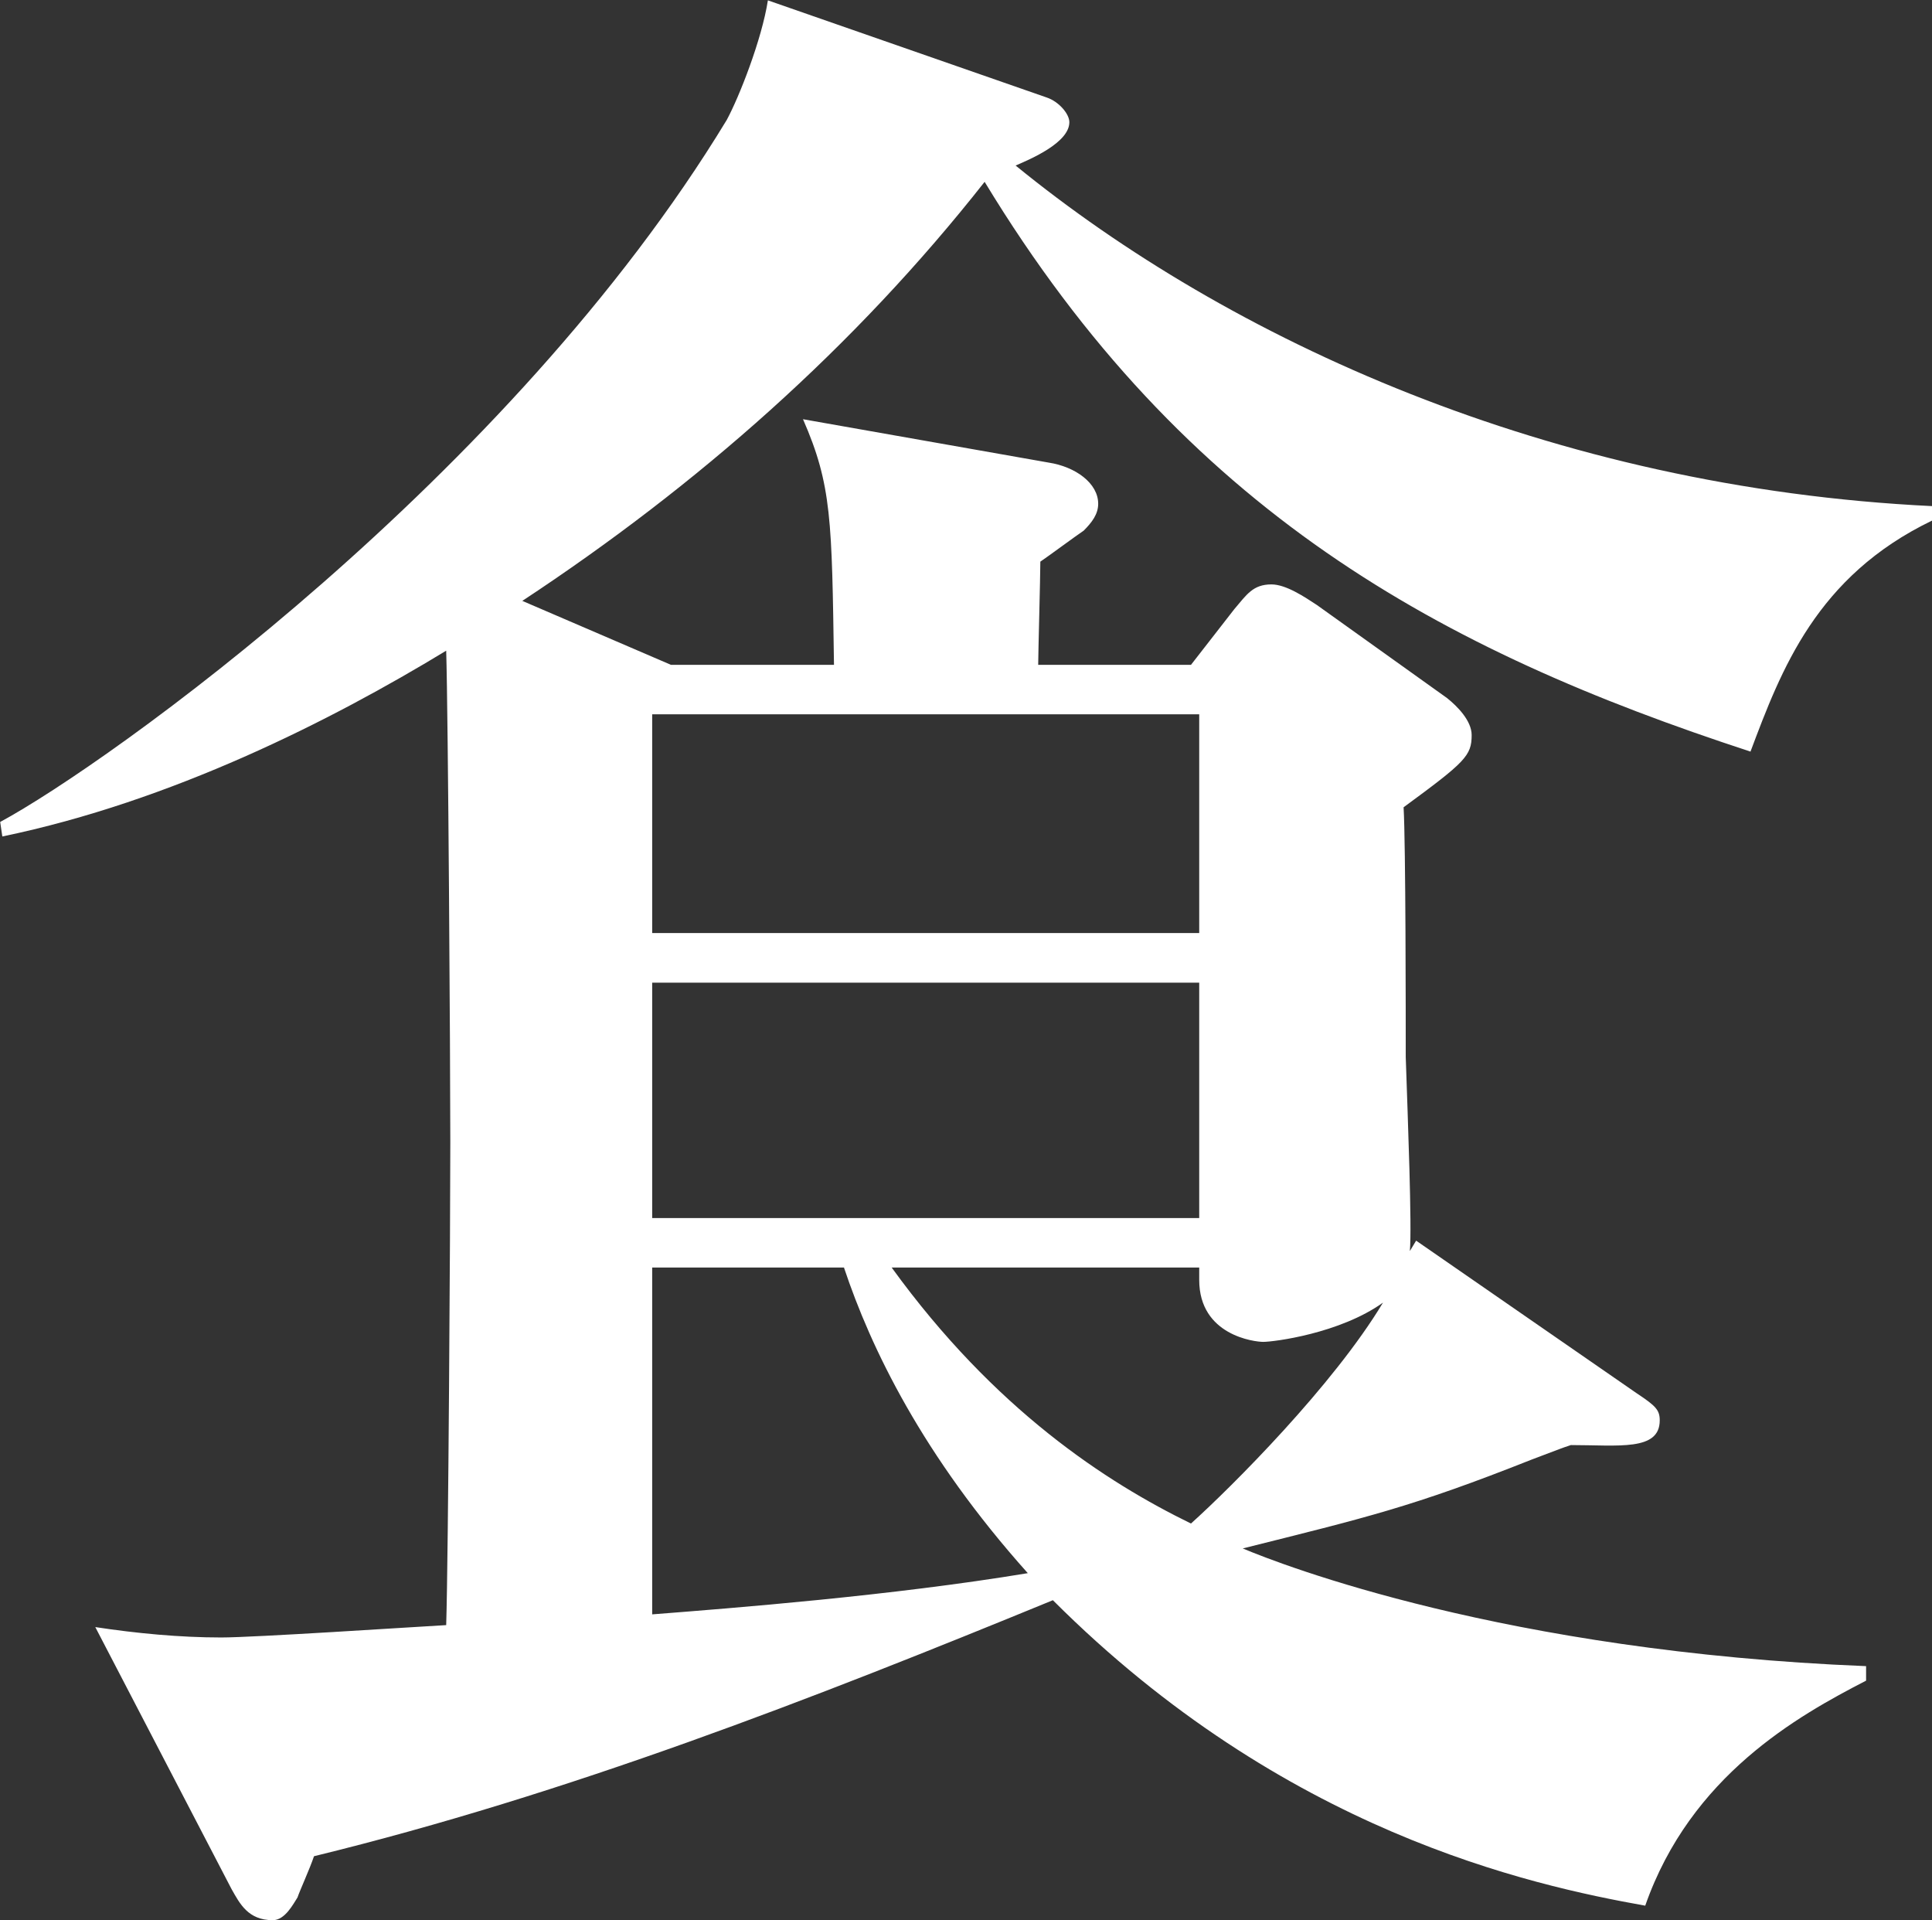 <svg id="_レイヤー_2" data-name="レイヤー 2" xmlns="http://www.w3.org/2000/svg" width="107.86" height="107.17" viewBox="0 0 107.86 107.17"><rect x="0" y="0" width="107.86" height="107.17" fill="#333333" stroke="none"/><path d="M97.72 41.95c-17.29-5.65-31.57-13.37-42.75-31.8-7.26 9.22-16.02 16.94-25.81 23.39l8.3 3.57h9.1c-.12-8.07-.12-10.03-1.73-13.71l13.71 2.42c1.5.23 2.77 1.15 2.77 2.3 0 .58-.35 1.04-.81 1.5-.35.23-2.07 1.5-2.42 1.73 0 .81-.12 5.19-.12 5.76h8.53L68.91 34c.69-.81 1.04-1.38 2.07-1.38.81 0 1.84.69 2.54 1.15l7.26 5.19c.58.46 1.38 1.27 1.38 2.07 0 1.15-.35 1.5-3.8 4.03.12 2.07.12 11.75.12 13.94.12 3.57.35 9.45.23 10.83l.35-.58 12.33 8.53c1.04.69 1.27.92 1.27 1.5 0 1.73-2.3 1.38-4.96 1.38-.69.23-.35.12-2.19.81-6.68 2.65-9.22 3.23-16.13 4.96 2.19.92 14.63 5.76 34.8 6.57v.81c-3.8 1.96-9.79 5.3-12.33 12.56-6.45-1.15-20.17-4.15-33.07-17.05-13.48 5.53-27.08 10.83-41.25 14.29-.23.69-.81 1.96-.92 2.3-.23.35-.69 1.27-1.38 1.27-1.38 0-1.84-.92-2.3-1.73L5.32 90.82c2.3.35 4.72.58 7.03.58 1.84 0 10.6-.58 12.56-.69.12-3.8.23-22.7.23-26.96 0-4.49-.12-23.85-.23-27.43C18.46 40.24 9.58 44.73.13 46.69l-.12-.81C6 42.65 28.47 26.64 40.57 6.7c.69-1.27 1.96-4.49 2.3-6.68l15.56 5.42c.69.23 1.27.92 1.27 1.38 0 1.15-2.19 2.07-3 2.42 11.87 9.68 29.85 17.98 51.16 19.01v.81c-6.45 3.11-8.41 8.3-10.14 12.91zm-30.77-2.08H36.41v12.21h30.54V39.87zm0 14.98H36.41v13.14h30.54V54.85zm-19.82 15.9H36.41v19.36c4.49-.35 13.37-1.04 20.97-2.3-5.88-6.57-8.76-12.56-10.26-17.05zm23.39 4.15c-.46 0-3.57-.35-3.57-3.46v-.69H49.78c5.76 7.95 11.98 11.98 16.71 14.29 2.3-2.07 7.95-7.72 10.72-12.33-2.42 1.73-6.11 2.19-6.68 2.19z" fill="#fff" id="_レイヤー_2-2" data-name="レイヤー 2"/></svg>